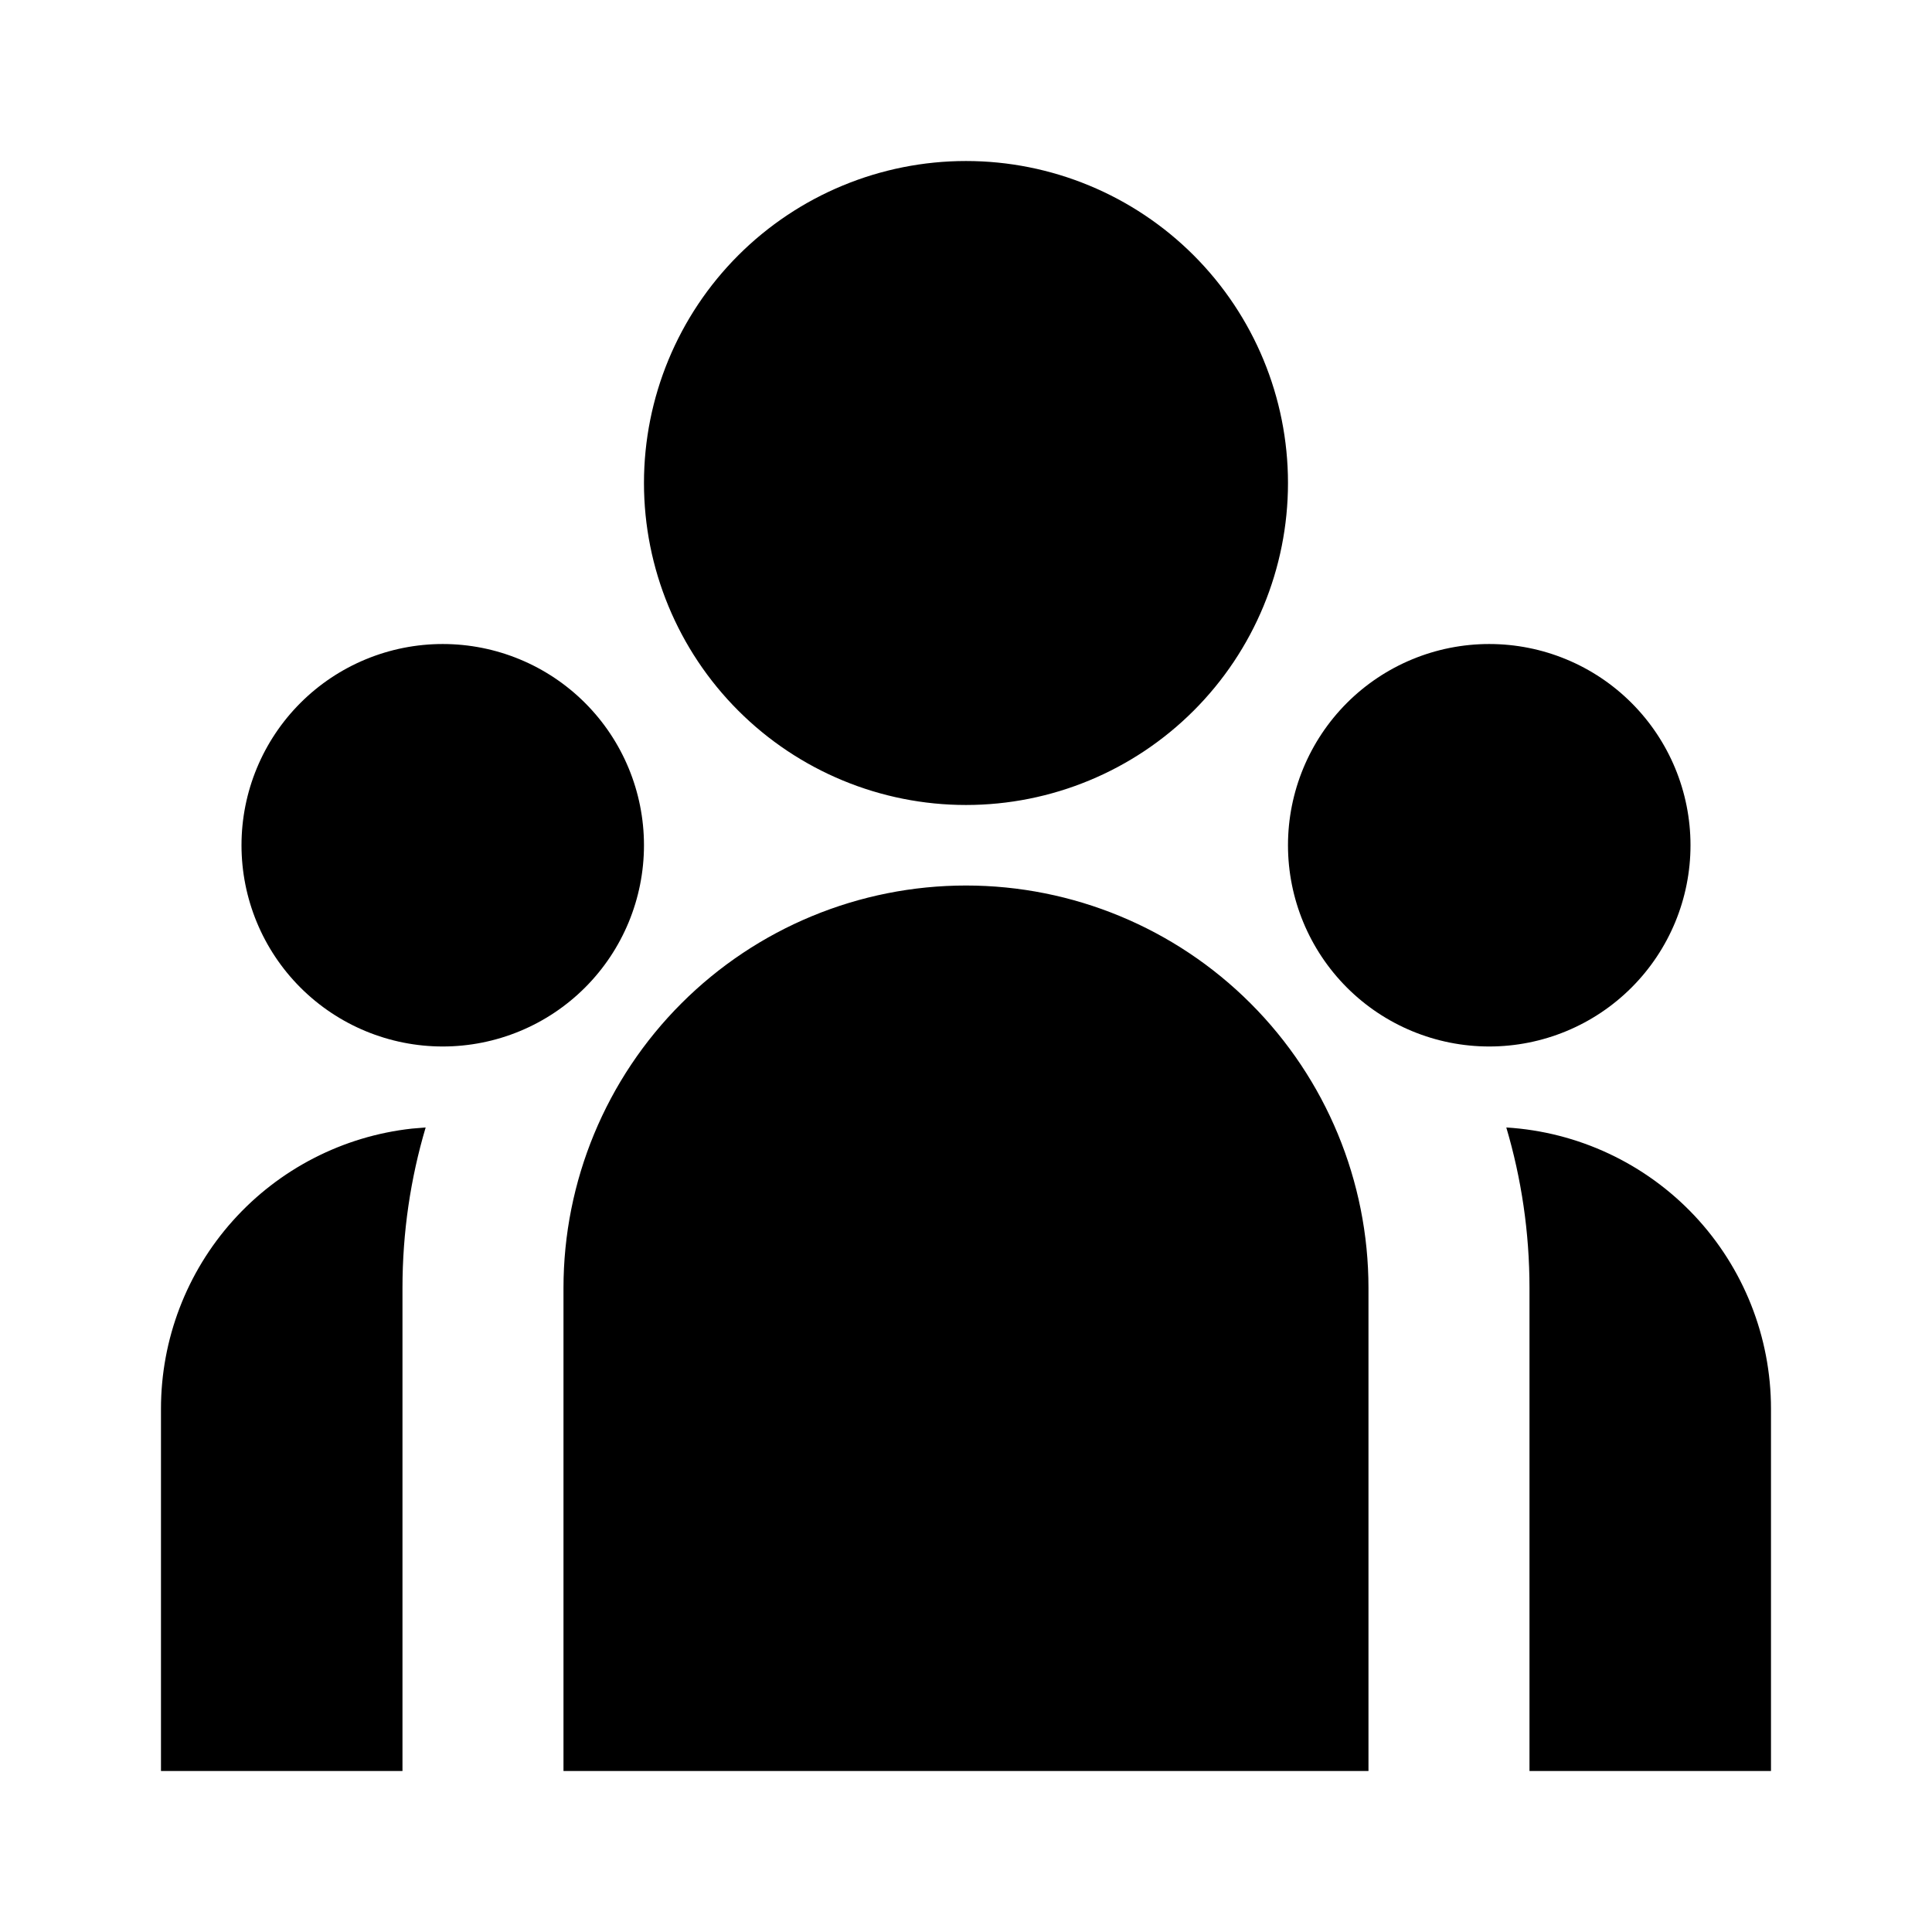 <svg width="50" height="50" viewBox="0 0 50 50" fill="none" xmlns="http://www.w3.org/2000/svg">
<path d="M25 20.833C27.21 20.833 29.329 19.955 30.892 18.392C32.455 16.83 33.333 14.71 33.333 12.5C33.333 10.29 32.455 8.17 30.892 6.607C29.329 5.045 27.21 4.167 25 4.167C22.79 4.167 20.67 5.045 19.107 6.607C17.544 8.17 16.666 10.29 16.666 12.5C16.666 14.71 17.544 16.83 19.107 18.392C20.67 19.955 22.79 20.833 25 20.833ZM11.458 27.083C12.839 27.083 14.164 26.535 15.141 25.558C16.118 24.581 16.666 23.256 16.666 21.875C16.666 20.494 16.118 19.169 15.141 18.192C14.164 17.215 12.839 16.667 11.458 16.667C10.077 16.667 8.752 17.215 7.775 18.192C6.798 19.169 6.25 20.494 6.25 21.875C6.25 23.256 6.798 24.581 7.775 25.558C8.752 26.535 10.077 27.083 11.458 27.083ZM43.75 21.875C43.75 23.256 43.201 24.581 42.224 25.558C41.247 26.535 39.923 27.083 38.541 27.083C37.16 27.083 35.835 26.535 34.858 25.558C33.882 24.581 33.333 23.256 33.333 21.875C33.333 20.494 33.882 19.169 34.858 18.192C35.835 17.215 37.16 16.667 38.541 16.667C39.923 16.667 41.247 17.215 42.224 18.192C43.201 19.169 43.75 20.494 43.75 21.875ZM25 22.917C27.762 22.917 30.412 24.014 32.365 25.968C34.319 27.921 35.416 30.571 35.416 33.333V45.833H14.583V33.333C14.583 30.571 15.68 27.921 17.634 25.968C19.587 24.014 22.237 22.917 25 22.917ZM10.416 33.333C10.416 31.89 10.625 30.496 11.016 29.179L10.662 29.208C8.876 29.404 7.226 30.253 6.027 31.591C4.829 32.928 4.166 34.662 4.166 36.458V45.833H10.416V33.333ZM45.833 45.833V36.458C45.833 34.601 45.124 32.813 43.852 31.46C42.578 30.108 40.837 29.292 38.983 29.179C39.373 30.496 39.583 31.89 39.583 33.333V45.833H45.833Z" fill="black"/>
</svg>
